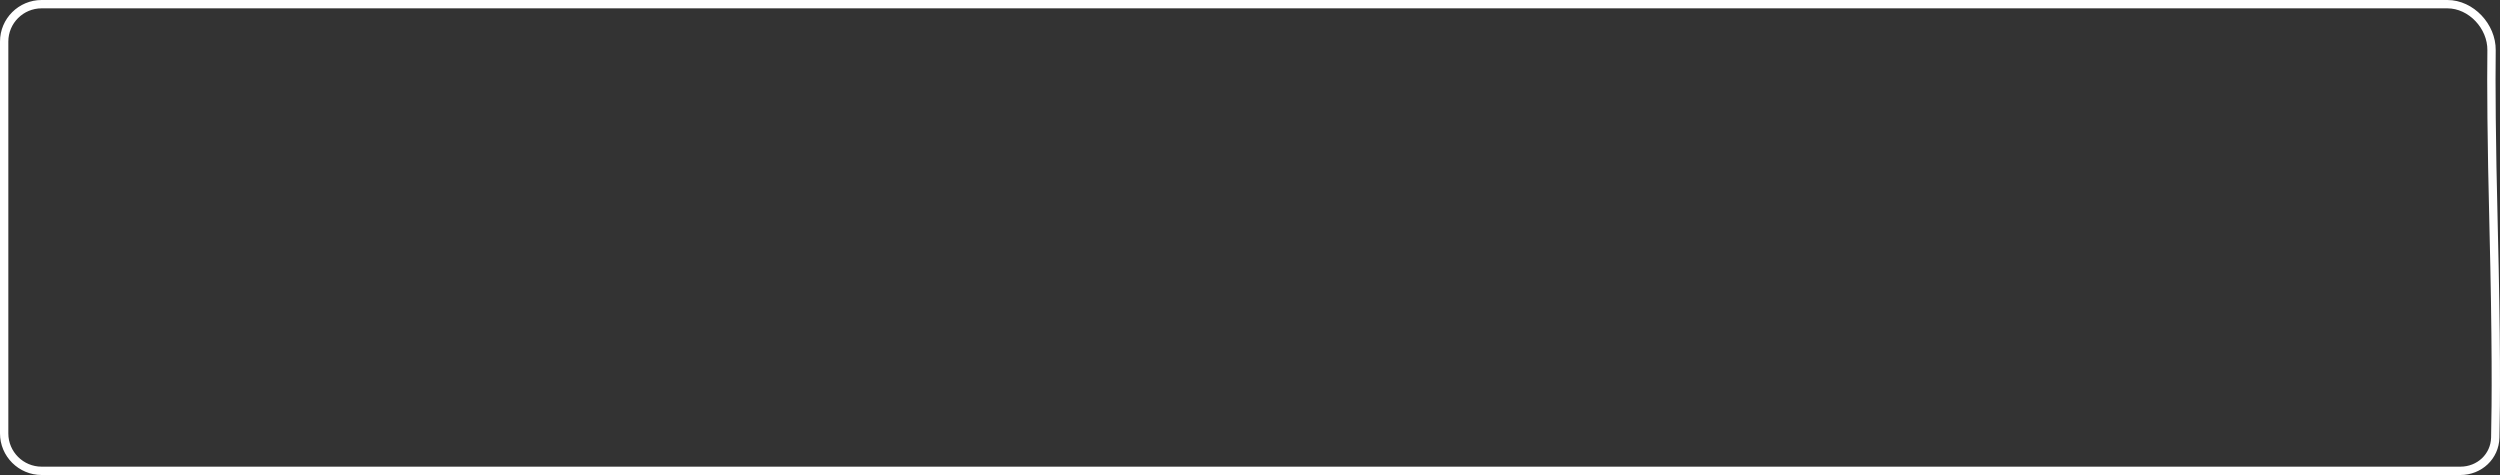 <?xml version="1.0" encoding="UTF-8"?> <svg xmlns="http://www.w3.org/2000/svg" width="300" height="57" viewBox="0 0 300 57" fill="none"><rect x="0" y="0" width="300" height="57" fill="#333333" stroke="none"/><path d="M0.5 4.991C0.5 2.507 2.513 0.5 5 0.5H293.684C296.527 0.5 299.02 3.153 298.985 6.031C298.937 10.045 298.968 16.615 299.233 27.283C299.566 40.656 299.53 48.329 299.432 52.508C299.378 54.776 297.539 56.5 295.241 56.5H5C2.514 56.5 0.5 54.492 0.5 52.008L0.5 27.075L0.5 4.991Z" stroke="white"></path></svg> 